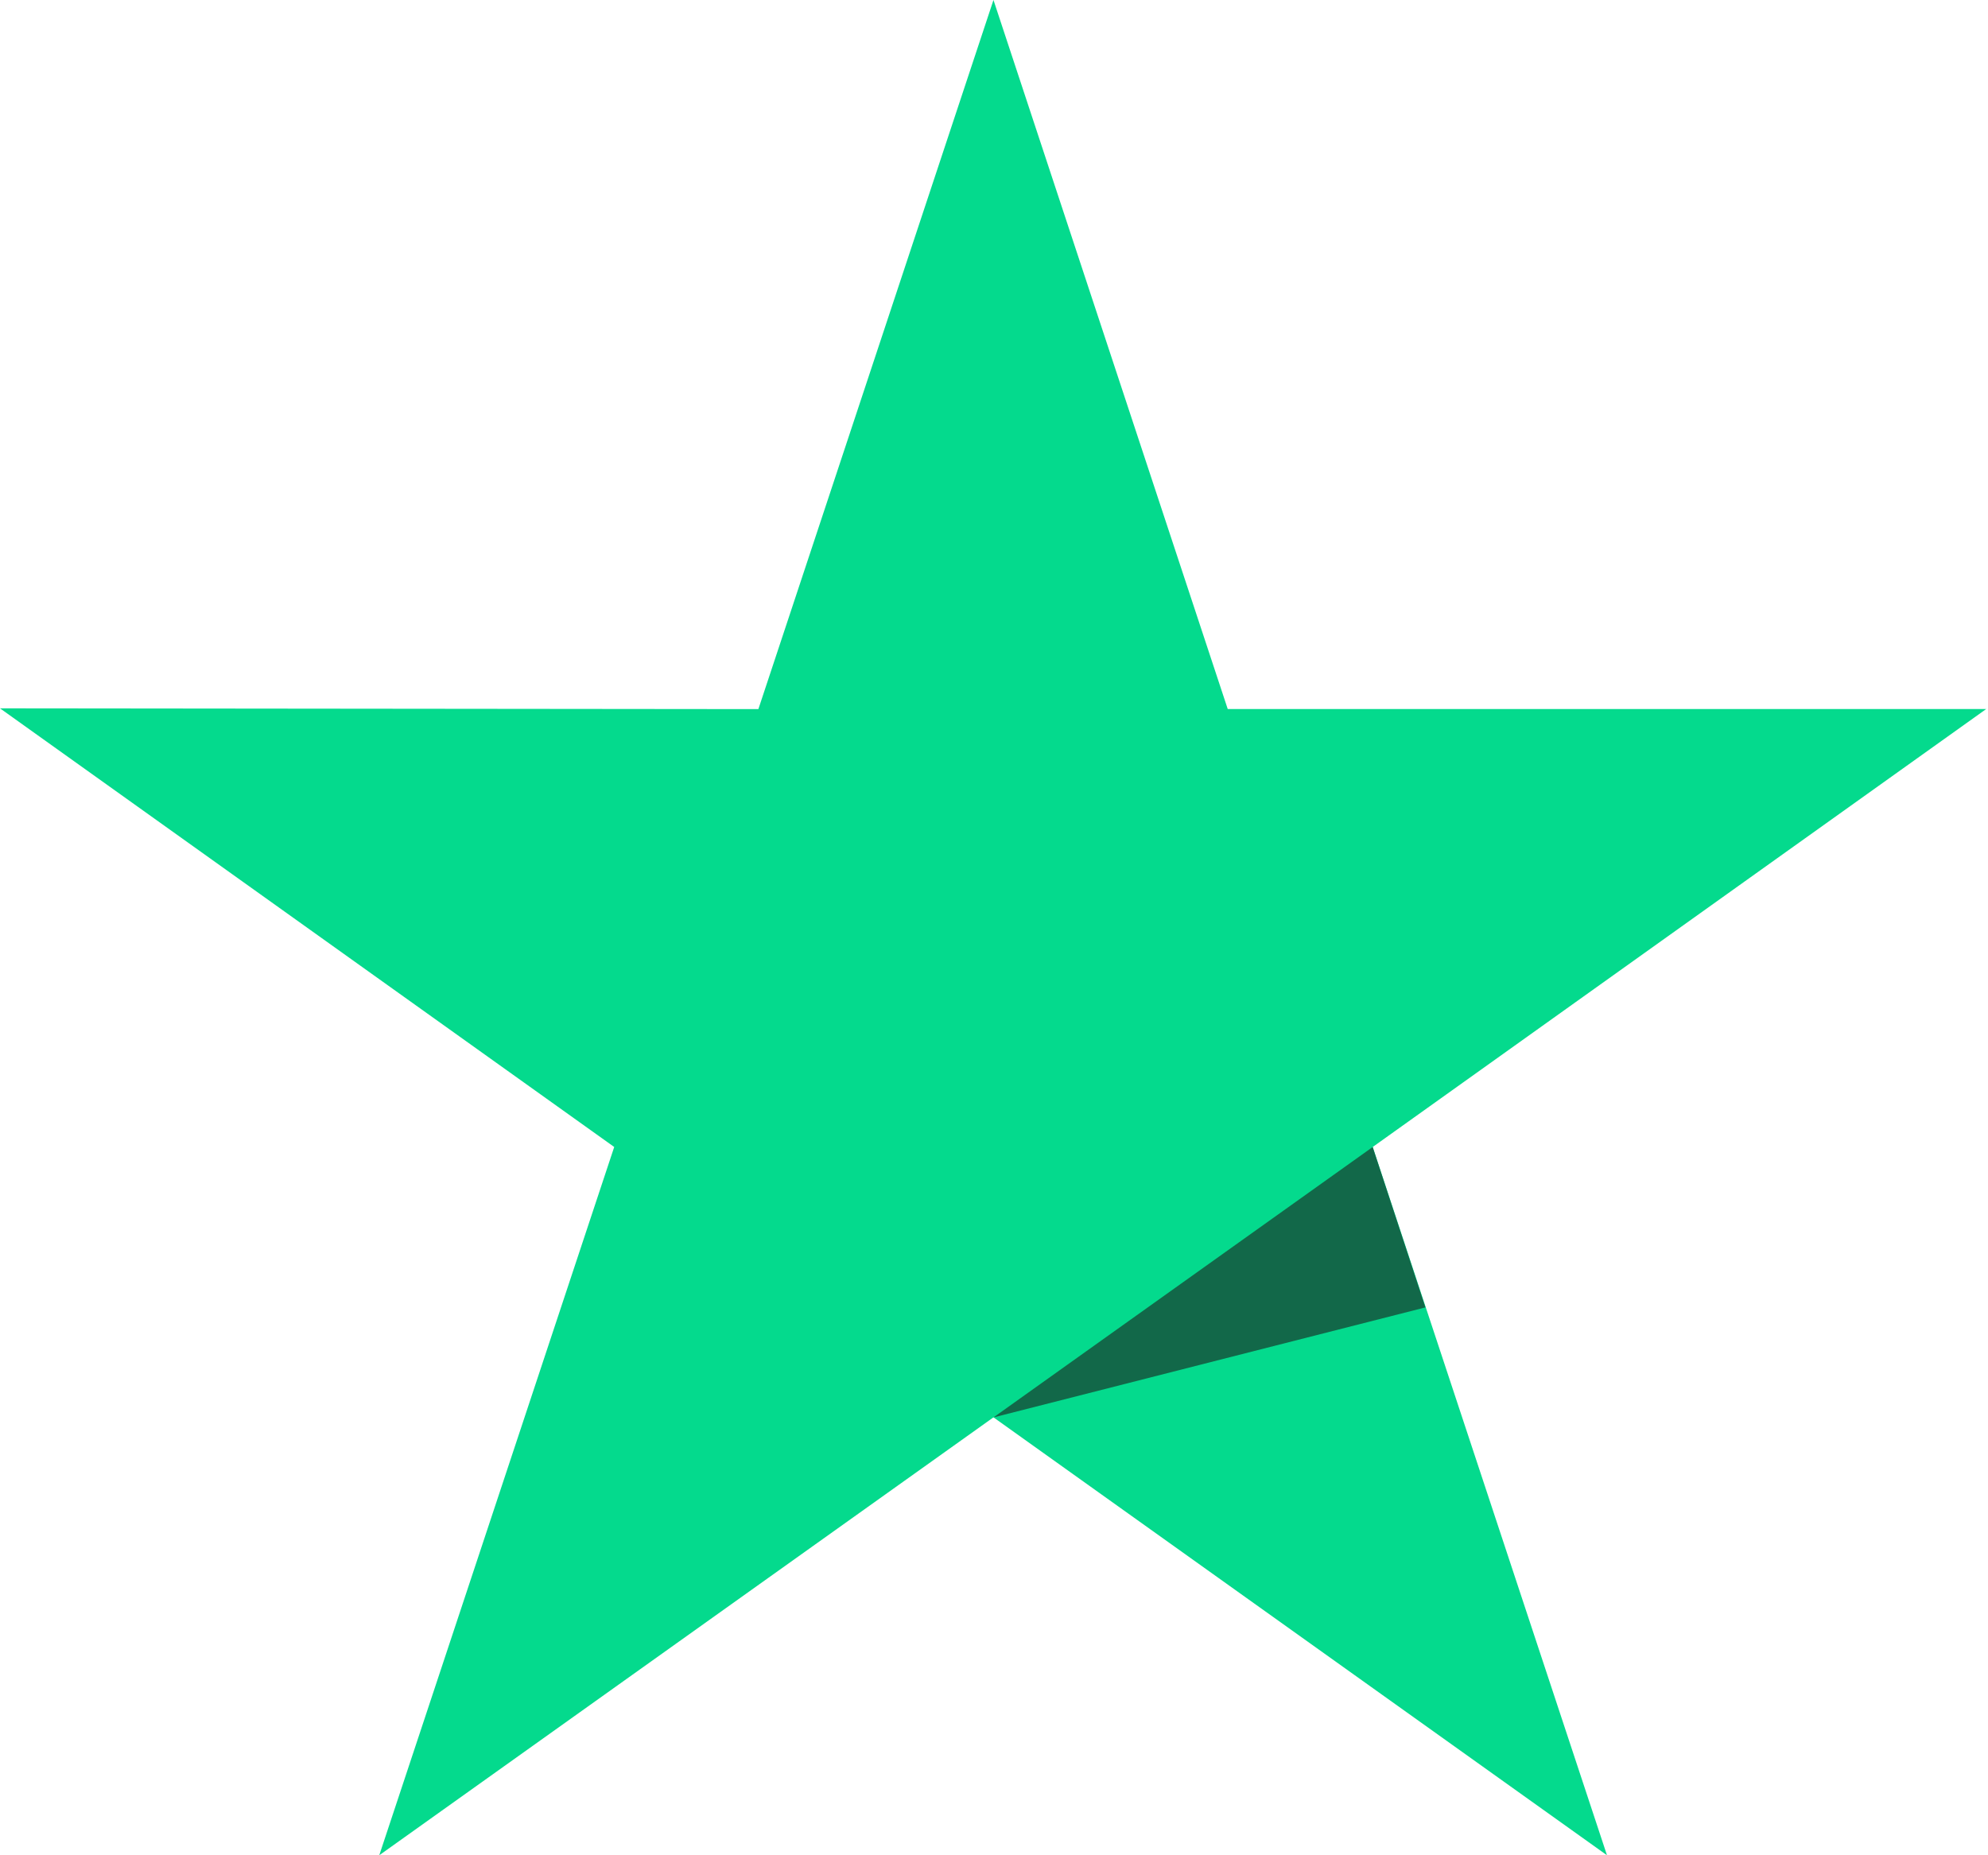 <svg width="75" height="70" viewBox="0 0 75 70" fill="none" xmlns="http://www.w3.org/2000/svg">
<path d="M74.931 26.753H46.318L37.48 0L28.611 26.755L0 26.726L23.172 43.276L14.308 70L37.48 53.477L60.626 70L51.788 43.276L74.931 26.753Z" fill="#04DA8D"/>
<path d="M53.775 49.329L51.785 43.278L37.48 53.48L53.775 49.329Z" fill="#126849"/>
</svg>
